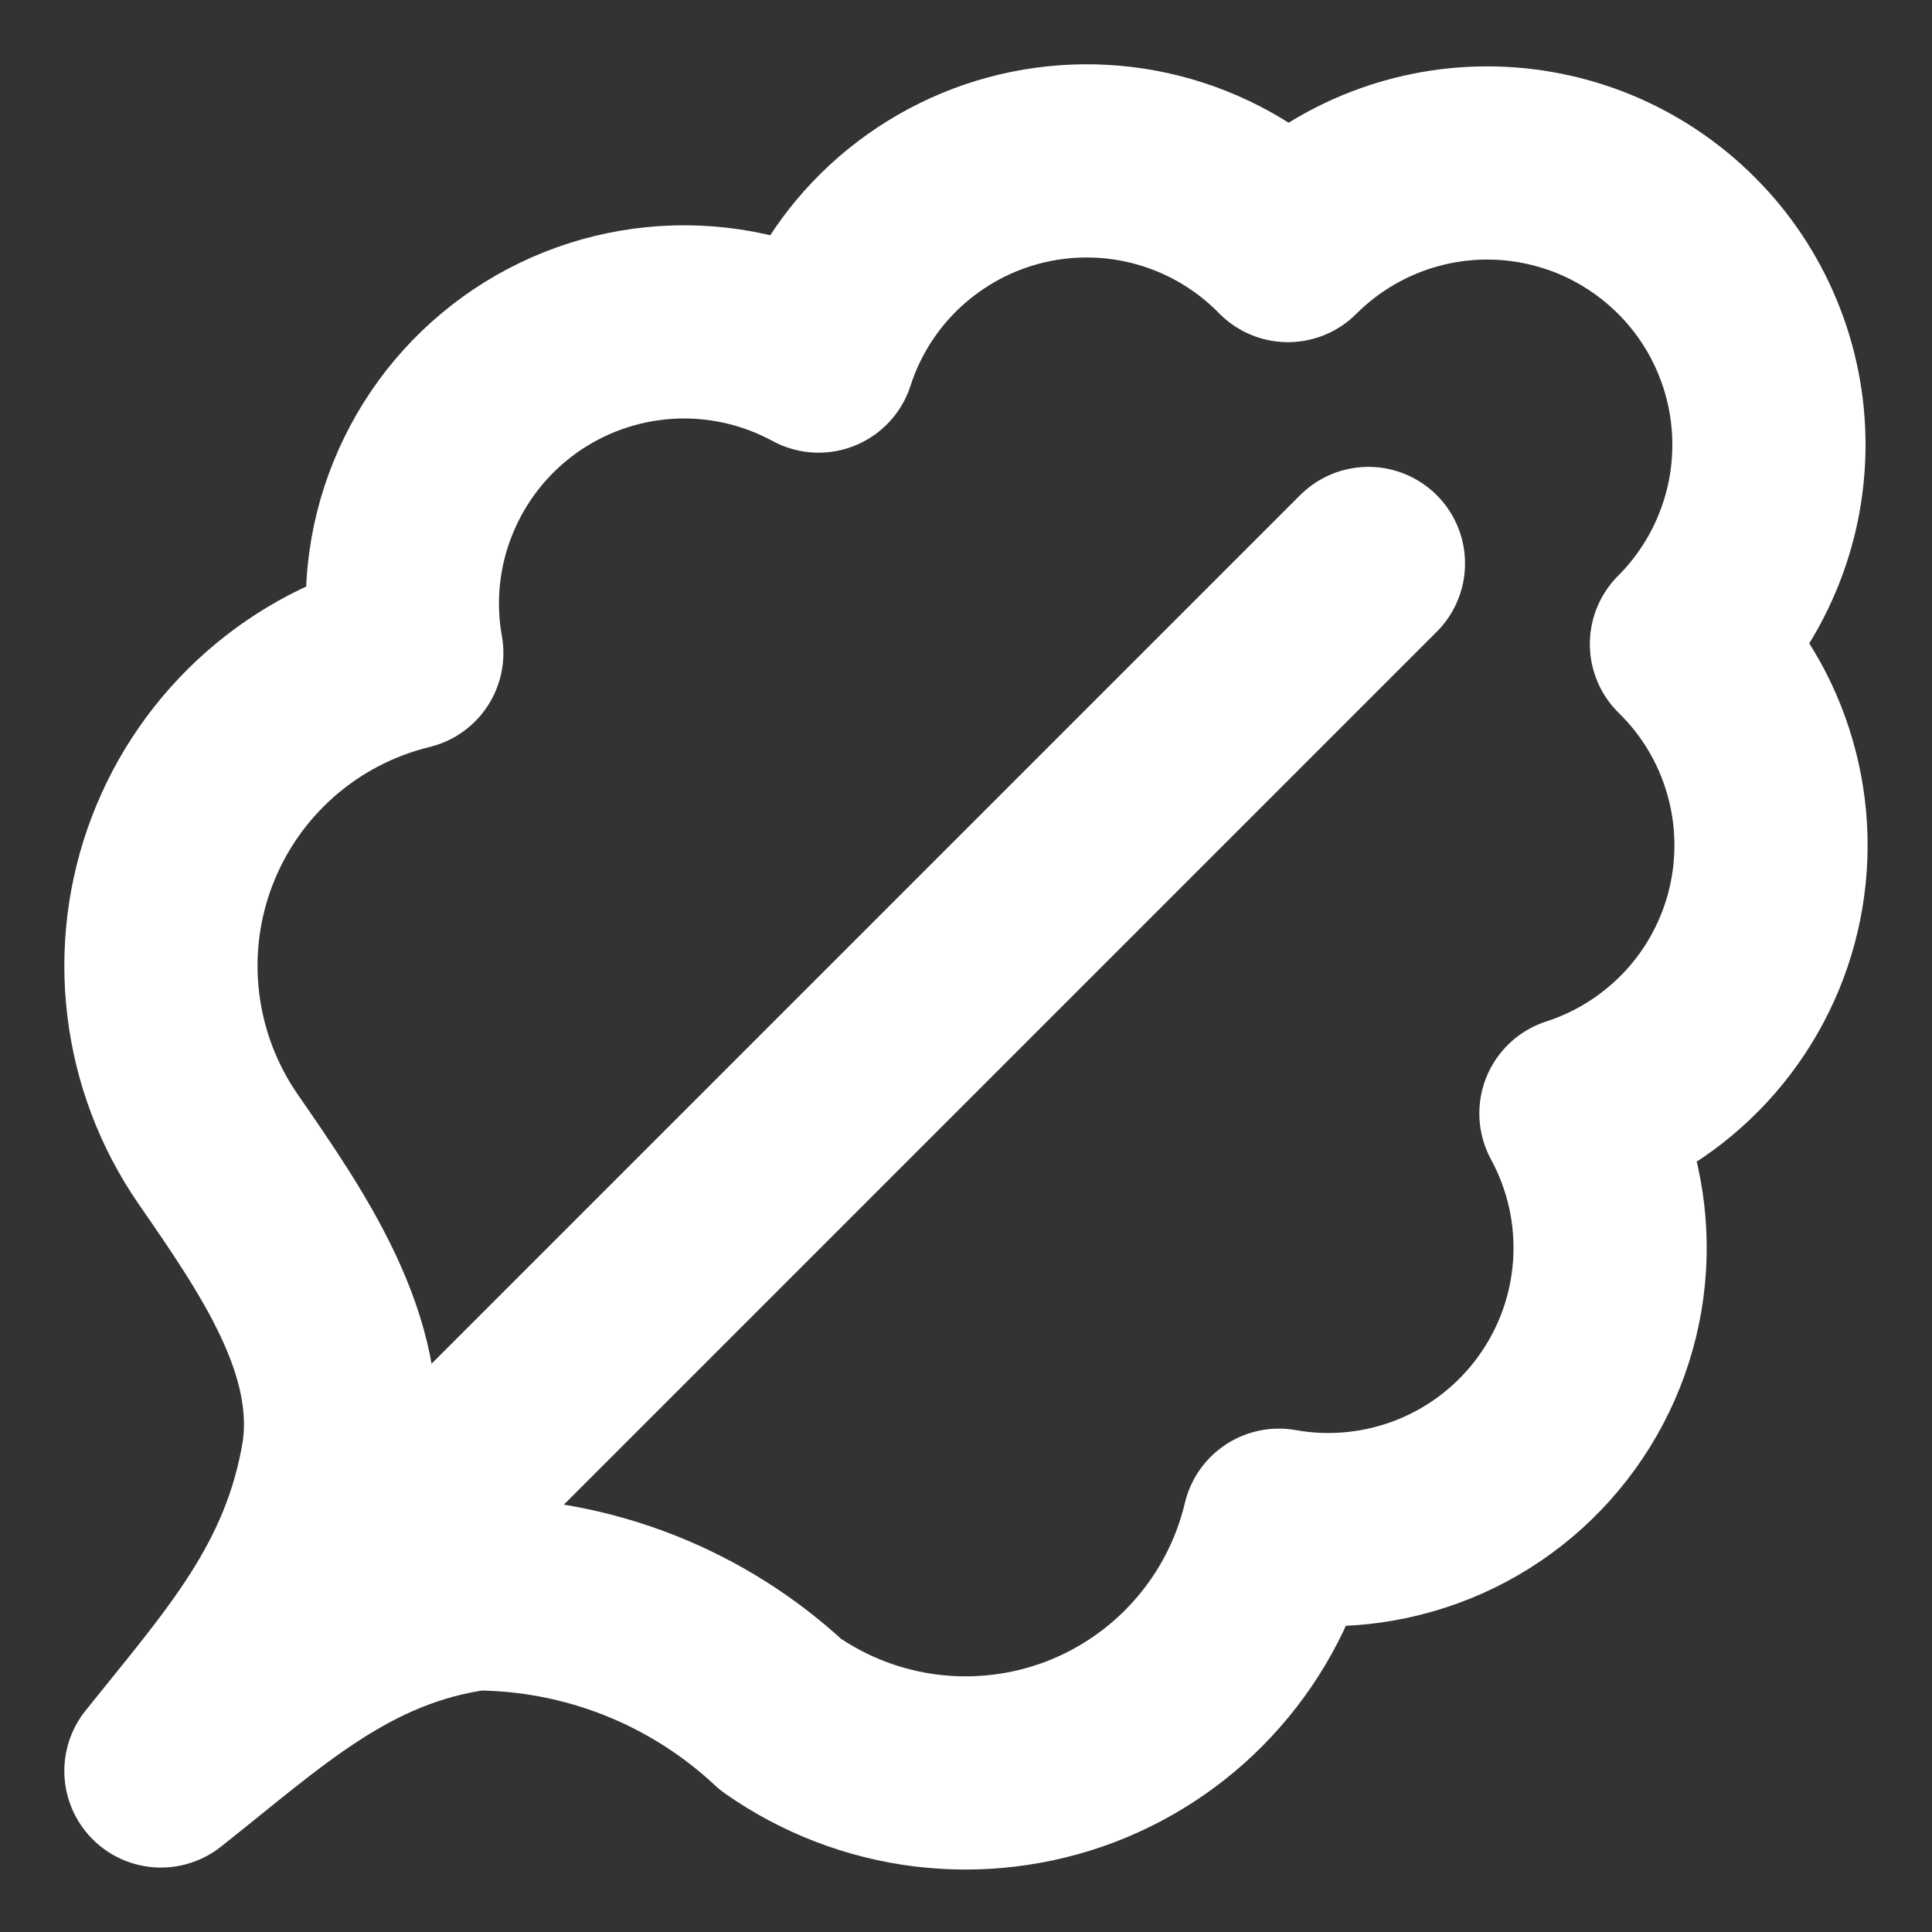 <svg width="20" height="20" viewBox="0 0 20 20" fill="none" xmlns="http://www.w3.org/2000/svg">
<rect x="0" y="0" width="20" height="20" fill="#333333" stroke="none"/>
<g clip-path="url(#clip0_286_4768)">
<path d="M1.666 18.333C2.708 17.511 3.558 16.688 4.916 16.5C6.092 16.5 7.224 16.947 8.083 17.75C8.529 18.062 9.044 18.261 9.584 18.328C10.124 18.395 10.672 18.329 11.181 18.136C11.689 17.942 12.143 17.627 12.501 17.218C12.86 16.809 13.113 16.319 13.239 15.789C13.78 15.886 14.336 15.827 14.846 15.621C15.355 15.415 15.795 15.069 16.116 14.624C16.438 14.178 16.627 13.651 16.662 13.103C16.697 12.555 16.576 12.008 16.314 11.526C16.792 11.371 17.221 11.096 17.562 10.727C17.902 10.358 18.141 9.908 18.256 9.419C18.371 8.93 18.358 8.42 18.218 7.938C18.079 7.456 17.817 7.018 17.458 6.667C17.729 6.396 17.944 6.074 18.09 5.72C18.237 5.366 18.312 4.987 18.312 4.604C18.312 4.221 18.237 3.842 18.09 3.488C17.944 3.134 17.729 2.812 17.458 2.542C17.187 2.271 16.866 2.056 16.512 1.909C16.158 1.763 15.779 1.687 15.396 1.687C14.622 1.687 13.88 1.995 13.333 2.542C12.982 2.183 12.544 1.921 12.062 1.781C11.58 1.641 11.07 1.628 10.581 1.743C10.092 1.858 9.642 2.098 9.272 2.438C8.903 2.778 8.628 3.208 8.474 3.686C7.991 3.424 7.445 3.303 6.896 3.338C6.348 3.373 5.821 3.562 5.376 3.883C4.93 4.205 4.585 4.645 4.379 5.154C4.172 5.663 4.114 6.22 4.211 6.761C3.686 6.889 3.2 7.142 2.795 7.499C2.39 7.856 2.077 8.307 1.885 8.811C1.692 9.316 1.625 9.86 1.69 10.396C1.754 10.932 1.948 11.445 2.254 11.89C2.916 12.85 3.674 13.927 3.5 15.083C3.271 16.453 2.511 17.277 1.666 18.333ZM1.666 18.333L14.166 5.833" stroke="#FFF" stroke-width="2" stroke-linecap="round" stroke-linejoin="round"/>
</g>
<defs>
<clipPath id="clip0_286_4768">
<rect width="20" height="20" fill="white"/>
</clipPath>
</defs>
</svg>

